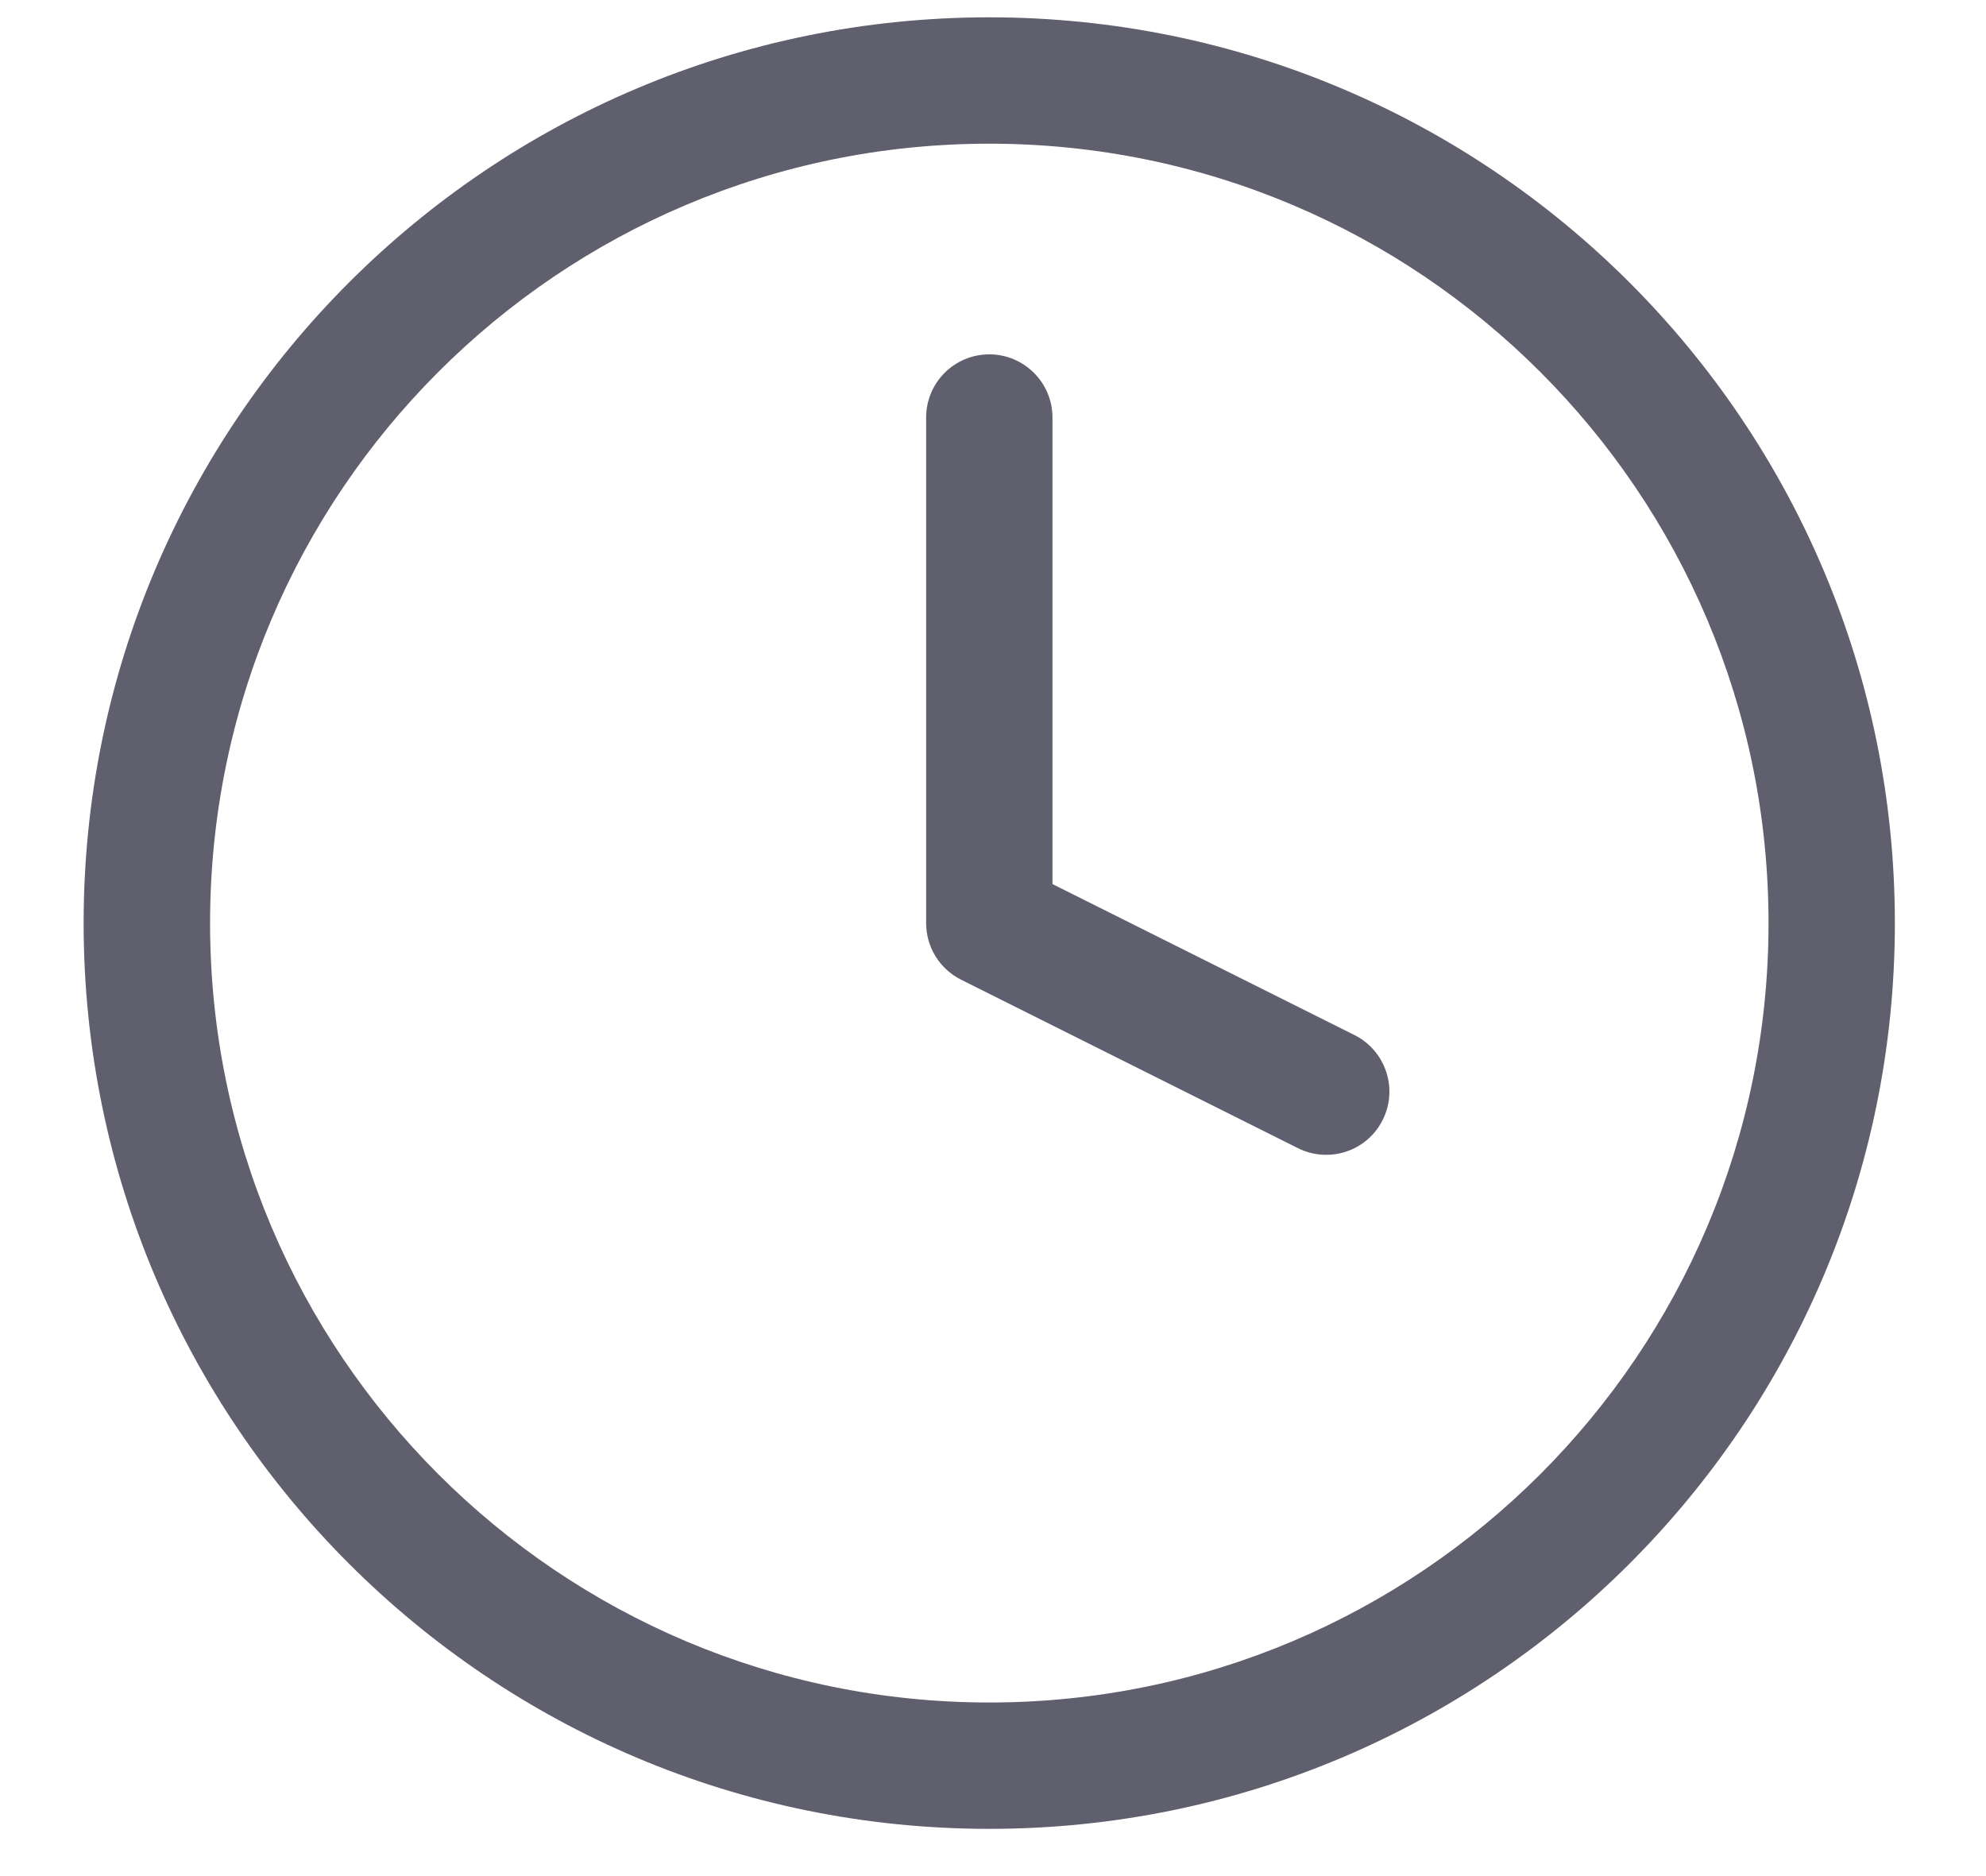 <svg width="18" height="17" viewBox="0 0 18 17" fill="none" xmlns="http://www.w3.org/2000/svg">
<path fill-rule="evenodd" clip-rule="evenodd" d="M8.966 1.302C5.066 1.302 1.904 4.464 1.904 8.365C1.904 12.265 5.066 15.427 8.966 15.427C12.867 15.427 16.029 12.265 16.029 8.365C16.029 4.464 12.867 1.302 8.966 1.302ZM0.758 8.365C0.758 3.831 4.433 0.157 8.966 0.157C13.499 0.157 17.174 3.831 17.174 8.365C17.174 12.898 13.499 16.572 8.966 16.572C4.433 16.572 0.758 12.898 0.758 8.365Z" fill="#5F5F6E"/>
<path fill-rule="evenodd" clip-rule="evenodd" d="M8.966 3.211C9.282 3.211 9.539 3.467 9.539 3.783V8.011L12.276 9.379C12.559 9.521 12.674 9.865 12.532 10.148C12.391 10.431 12.047 10.545 11.764 10.404L8.71 8.877C8.516 8.78 8.394 8.581 8.394 8.365V3.783C8.394 3.467 8.65 3.211 8.966 3.211Z" fill="#5F5F6E"/>
</svg>
